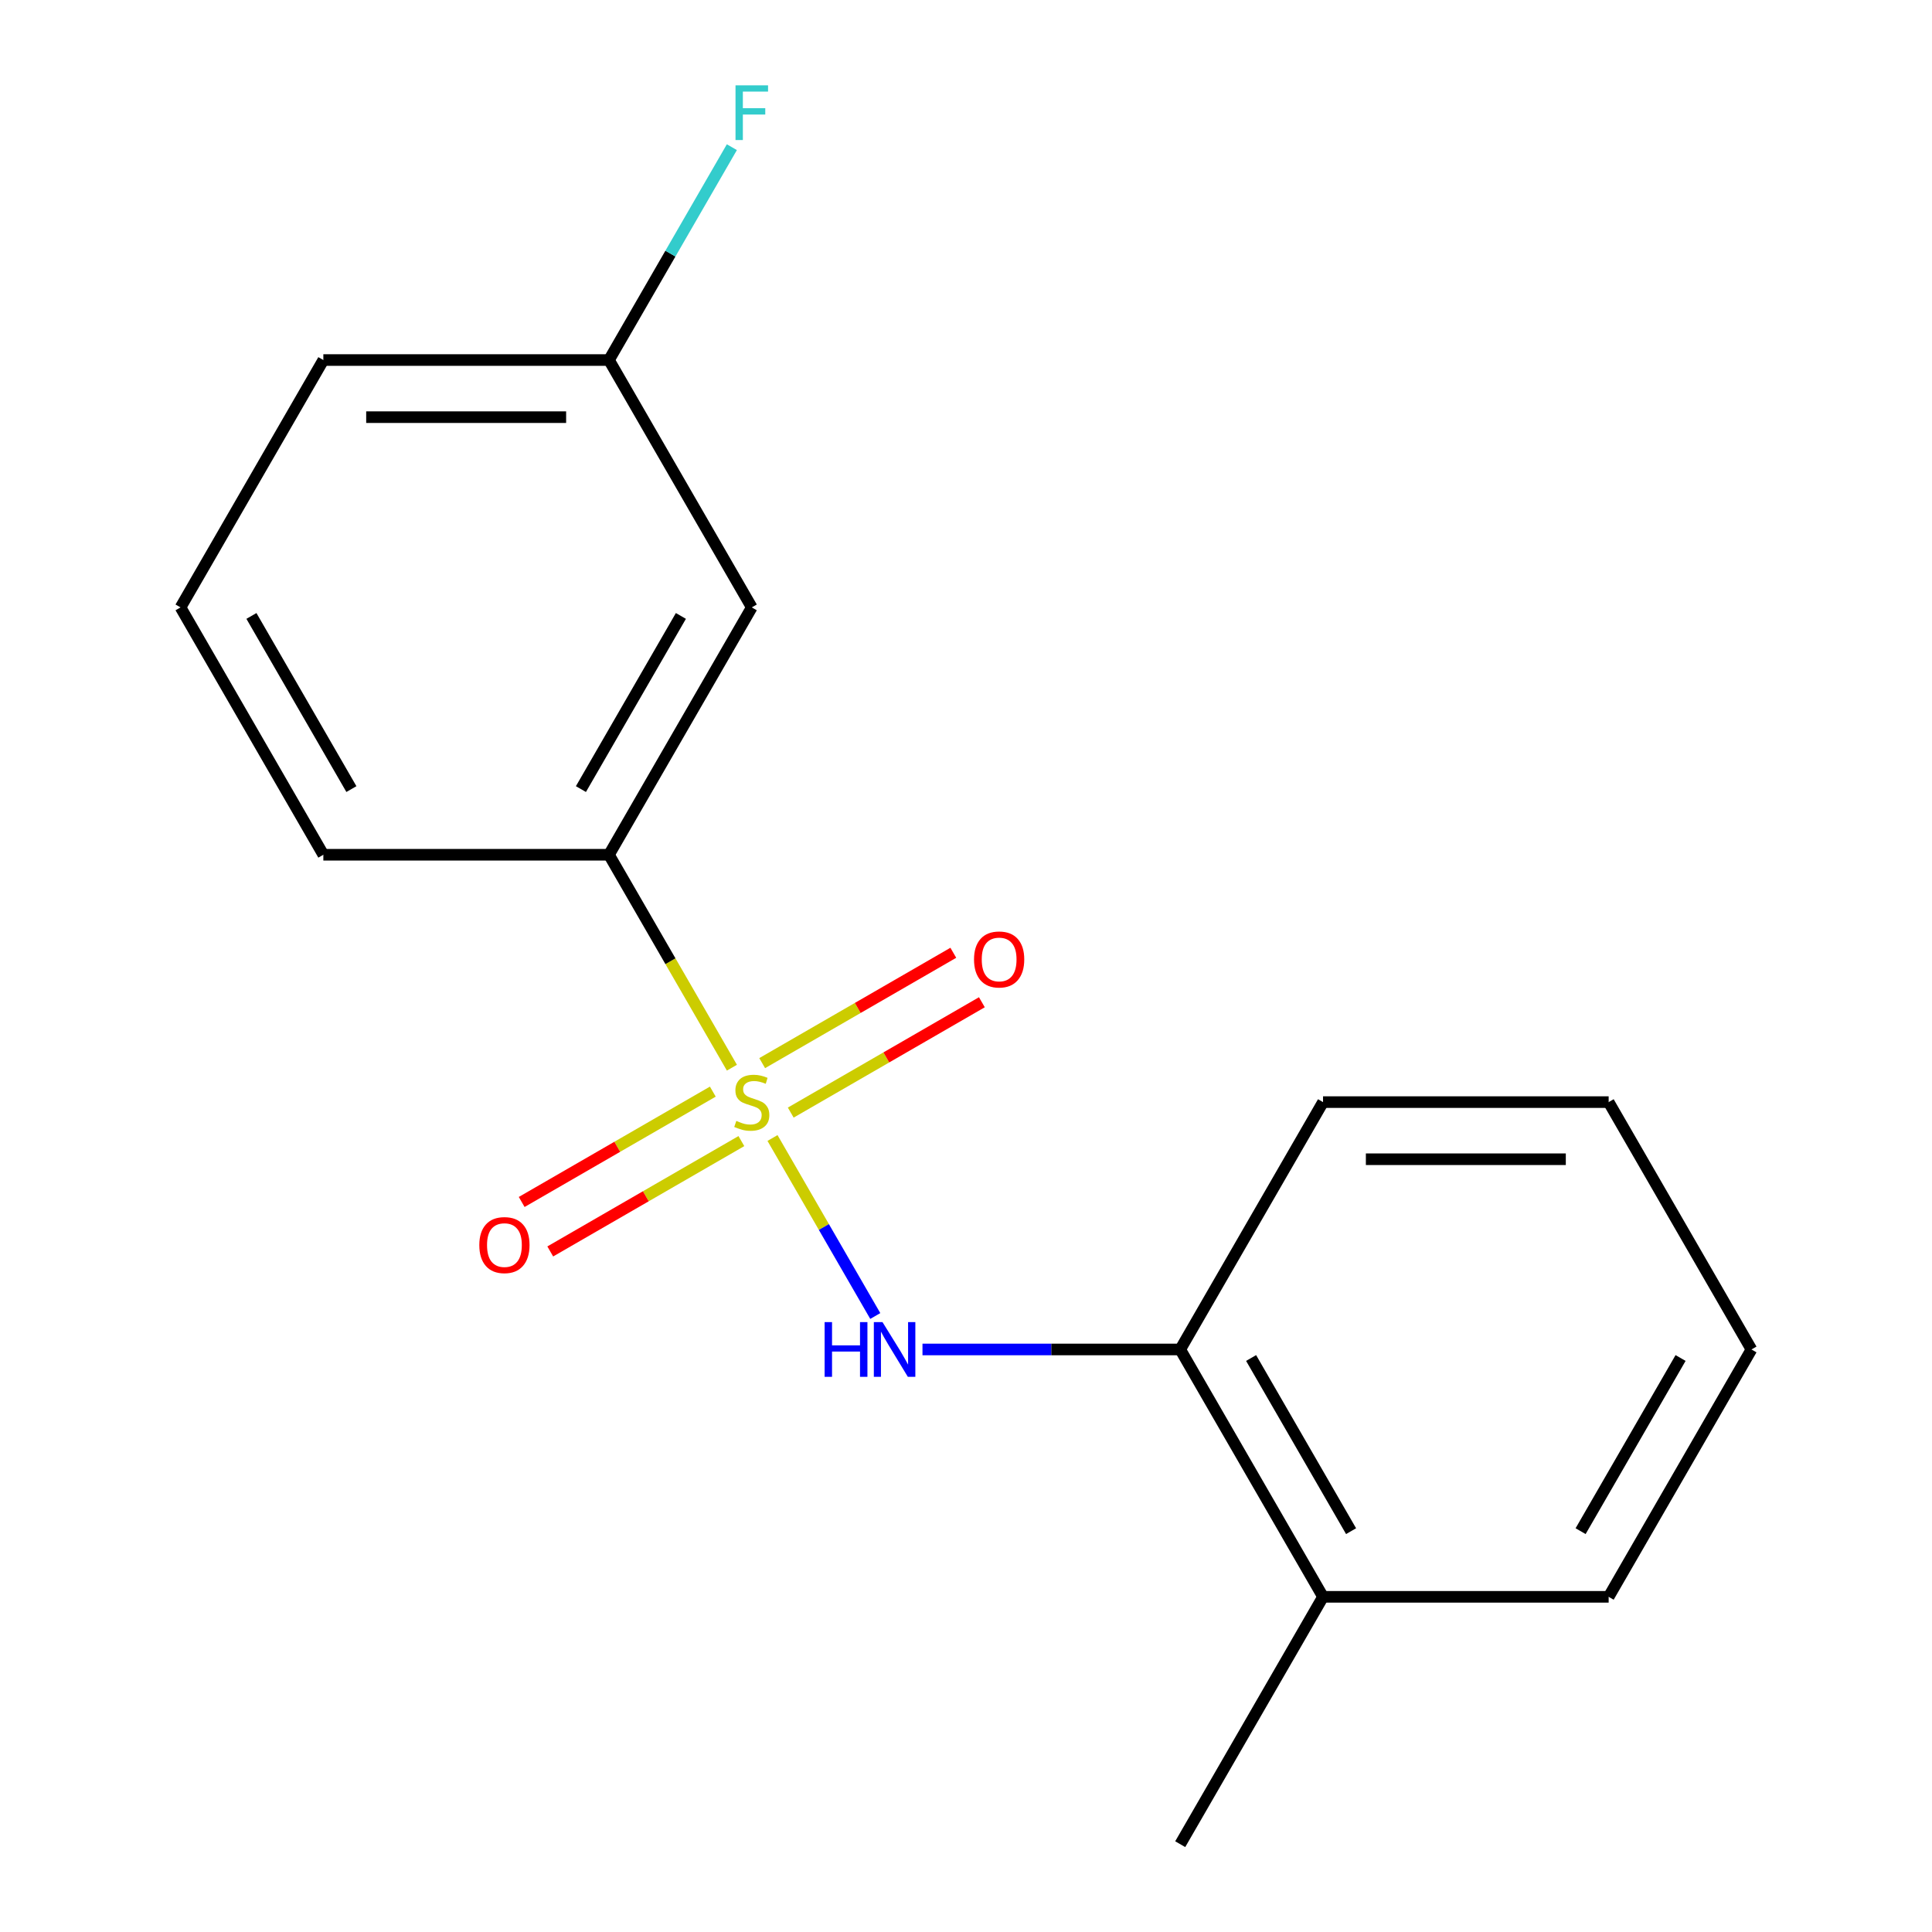 <?xml version='1.0' encoding='iso-8859-1'?>
<svg version='1.1' baseProfile='full'
              xmlns='http://www.w3.org/2000/svg'
                      xmlns:rdkit='http://www.rdkit.org/xml'
                      xmlns:xlink='http://www.w3.org/1999/xlink'
                  xml:space='preserve'
width='1000px' height='1000px' viewBox='0 0 1000 1000'>
<!-- END OF HEADER -->
<rect style='opacity:1.0;fill:#FFFFFF;stroke:none' width='1000' height='1000' x='0' y='0'> </rect>
<path class='bond-0' d='M 399.846,589.027 L 426.444,635.095' style='fill:none;fill-rule:evenodd;stroke:#CCCC00;stroke-width:6px;stroke-linecap:butt;stroke-linejoin:miter;stroke-opacity:1' />
<path class='bond-0' d='M 426.444,635.095 L 453.041,681.163' style='fill:none;fill-rule:evenodd;stroke:#0000FF;stroke-width:6px;stroke-linecap:butt;stroke-linejoin:miter;stroke-opacity:1' />
<path class='bond-1' d='M 378.835,552.635 L 347.019,497.527' style='fill:none;fill-rule:evenodd;stroke:#CCCC00;stroke-width:6px;stroke-linecap:butt;stroke-linejoin:miter;stroke-opacity:1' />
<path class='bond-1' d='M 347.019,497.527 L 315.202,442.419' style='fill:none;fill-rule:evenodd;stroke:#000000;stroke-width:6px;stroke-linecap:butt;stroke-linejoin:miter;stroke-opacity:1' />
<path class='bond-2' d='M 368.954,565.024 L 319.489,593.582' style='fill:none;fill-rule:evenodd;stroke:#CCCC00;stroke-width:6px;stroke-linecap:butt;stroke-linejoin:miter;stroke-opacity:1' />
<path class='bond-2' d='M 319.489,593.582 L 270.025,622.14' style='fill:none;fill-rule:evenodd;stroke:#FF0000;stroke-width:6px;stroke-linecap:butt;stroke-linejoin:miter;stroke-opacity:1' />
<path class='bond-2' d='M 383.737,590.63 L 334.273,619.188' style='fill:none;fill-rule:evenodd;stroke:#CCCC00;stroke-width:6px;stroke-linecap:butt;stroke-linejoin:miter;stroke-opacity:1' />
<path class='bond-2' d='M 334.273,619.188 L 284.809,647.747' style='fill:none;fill-rule:evenodd;stroke:#FF0000;stroke-width:6px;stroke-linecap:butt;stroke-linejoin:miter;stroke-opacity:1' />
<path class='bond-3' d='M 409.289,575.878 L 458.754,547.32' style='fill:none;fill-rule:evenodd;stroke:#CCCC00;stroke-width:6px;stroke-linecap:butt;stroke-linejoin:miter;stroke-opacity:1' />
<path class='bond-3' d='M 458.754,547.32 L 508.218,518.761' style='fill:none;fill-rule:evenodd;stroke:#FF0000;stroke-width:6px;stroke-linecap:butt;stroke-linejoin:miter;stroke-opacity:1' />
<path class='bond-3' d='M 394.505,550.272 L 443.97,521.713' style='fill:none;fill-rule:evenodd;stroke:#CCCC00;stroke-width:6px;stroke-linecap:butt;stroke-linejoin:miter;stroke-opacity:1' />
<path class='bond-3' d='M 443.97,521.713 L 493.434,493.155' style='fill:none;fill-rule:evenodd;stroke:#FF0000;stroke-width:6px;stroke-linecap:butt;stroke-linejoin:miter;stroke-opacity:1' />
<path class='bond-4' d='M 477.476,698.482 L 544.177,698.482' style='fill:none;fill-rule:evenodd;stroke:#0000FF;stroke-width:6px;stroke-linecap:butt;stroke-linejoin:miter;stroke-opacity:1' />
<path class='bond-4' d='M 544.177,698.482 L 610.879,698.482' style='fill:none;fill-rule:evenodd;stroke:#000000;stroke-width:6px;stroke-linecap:butt;stroke-linejoin:miter;stroke-opacity:1' />
<path class='bond-5' d='M 315.202,442.419 L 389.121,314.388' style='fill:none;fill-rule:evenodd;stroke:#000000;stroke-width:6px;stroke-linecap:butt;stroke-linejoin:miter;stroke-opacity:1' />
<path class='bond-5' d='M 300.684,408.431 L 352.427,318.809' style='fill:none;fill-rule:evenodd;stroke:#000000;stroke-width:6px;stroke-linecap:butt;stroke-linejoin:miter;stroke-opacity:1' />
<path class='bond-9' d='M 315.202,442.419 L 167.364,442.419' style='fill:none;fill-rule:evenodd;stroke:#000000;stroke-width:6px;stroke-linecap:butt;stroke-linejoin:miter;stroke-opacity:1' />
<path class='bond-6' d='M 610.879,698.482 L 684.798,826.514' style='fill:none;fill-rule:evenodd;stroke:#000000;stroke-width:6px;stroke-linecap:butt;stroke-linejoin:miter;stroke-opacity:1' />
<path class='bond-6' d='M 647.573,702.903 L 699.316,792.525' style='fill:none;fill-rule:evenodd;stroke:#000000;stroke-width:6px;stroke-linecap:butt;stroke-linejoin:miter;stroke-opacity:1' />
<path class='bond-11' d='M 610.879,698.482 L 684.798,570.451' style='fill:none;fill-rule:evenodd;stroke:#000000;stroke-width:6px;stroke-linecap:butt;stroke-linejoin:miter;stroke-opacity:1' />
<path class='bond-7' d='M 389.121,314.388 L 315.202,186.356' style='fill:none;fill-rule:evenodd;stroke:#000000;stroke-width:6px;stroke-linecap:butt;stroke-linejoin:miter;stroke-opacity:1' />
<path class='bond-12' d='M 684.798,826.514 L 610.879,954.545' style='fill:none;fill-rule:evenodd;stroke:#000000;stroke-width:6px;stroke-linecap:butt;stroke-linejoin:miter;stroke-opacity:1' />
<path class='bond-13' d='M 684.798,826.514 L 832.636,826.514' style='fill:none;fill-rule:evenodd;stroke:#000000;stroke-width:6px;stroke-linecap:butt;stroke-linejoin:miter;stroke-opacity:1' />
<path class='bond-8' d='M 315.202,186.356 L 347.007,131.268' style='fill:none;fill-rule:evenodd;stroke:#000000;stroke-width:6px;stroke-linecap:butt;stroke-linejoin:miter;stroke-opacity:1' />
<path class='bond-8' d='M 347.007,131.268 L 378.812,76.181' style='fill:none;fill-rule:evenodd;stroke:#33CCCC;stroke-width:6px;stroke-linecap:butt;stroke-linejoin:miter;stroke-opacity:1' />
<path class='bond-17' d='M 315.202,186.356 L 167.364,186.356' style='fill:none;fill-rule:evenodd;stroke:#000000;stroke-width:6px;stroke-linecap:butt;stroke-linejoin:miter;stroke-opacity:1' />
<path class='bond-17' d='M 293.027,215.924 L 189.54,215.924' style='fill:none;fill-rule:evenodd;stroke:#000000;stroke-width:6px;stroke-linecap:butt;stroke-linejoin:miter;stroke-opacity:1' />
<path class='bond-10' d='M 167.364,442.419 L 93.445,314.388' style='fill:none;fill-rule:evenodd;stroke:#000000;stroke-width:6px;stroke-linecap:butt;stroke-linejoin:miter;stroke-opacity:1' />
<path class='bond-10' d='M 181.883,408.431 L 130.139,318.809' style='fill:none;fill-rule:evenodd;stroke:#000000;stroke-width:6px;stroke-linecap:butt;stroke-linejoin:miter;stroke-opacity:1' />
<path class='bond-14' d='M 93.445,314.388 L 167.364,186.356' style='fill:none;fill-rule:evenodd;stroke:#000000;stroke-width:6px;stroke-linecap:butt;stroke-linejoin:miter;stroke-opacity:1' />
<path class='bond-15' d='M 684.798,570.451 L 832.636,570.451' style='fill:none;fill-rule:evenodd;stroke:#000000;stroke-width:6px;stroke-linecap:butt;stroke-linejoin:miter;stroke-opacity:1' />
<path class='bond-15' d='M 706.973,600.018 L 810.46,600.018' style='fill:none;fill-rule:evenodd;stroke:#000000;stroke-width:6px;stroke-linecap:butt;stroke-linejoin:miter;stroke-opacity:1' />
<path class='bond-18' d='M 832.636,826.514 L 906.555,698.482' style='fill:none;fill-rule:evenodd;stroke:#000000;stroke-width:6px;stroke-linecap:butt;stroke-linejoin:miter;stroke-opacity:1' />
<path class='bond-18' d='M 818.117,792.525 L 869.861,702.903' style='fill:none;fill-rule:evenodd;stroke:#000000;stroke-width:6px;stroke-linecap:butt;stroke-linejoin:miter;stroke-opacity:1' />
<path class='bond-16' d='M 832.636,570.451 L 906.555,698.482' style='fill:none;fill-rule:evenodd;stroke:#000000;stroke-width:6px;stroke-linecap:butt;stroke-linejoin:miter;stroke-opacity:1' />
<path  class='atom-0' d='M 381.121 580.171
Q 381.441 580.291, 382.761 580.851
Q 384.081 581.411, 385.521 581.771
Q 387.001 582.091, 388.441 582.091
Q 391.121 582.091, 392.681 580.811
Q 394.241 579.491, 394.241 577.211
Q 394.241 575.651, 393.441 574.691
Q 392.681 573.731, 391.481 573.211
Q 390.281 572.691, 388.281 572.091
Q 385.761 571.331, 384.241 570.611
Q 382.761 569.891, 381.681 568.371
Q 380.641 566.851, 380.641 564.291
Q 380.641 560.731, 383.041 558.531
Q 385.481 556.331, 390.281 556.331
Q 393.561 556.331, 397.281 557.891
L 396.361 560.971
Q 392.961 559.571, 390.401 559.571
Q 387.641 559.571, 386.121 560.731
Q 384.601 561.851, 384.641 563.811
Q 384.641 565.331, 385.401 566.251
Q 386.201 567.171, 387.321 567.691
Q 388.481 568.211, 390.401 568.811
Q 392.961 569.611, 394.481 570.411
Q 396.001 571.211, 397.081 572.851
Q 398.201 574.451, 398.201 577.211
Q 398.201 581.131, 395.561 583.251
Q 392.961 585.331, 388.601 585.331
Q 386.081 585.331, 384.161 584.771
Q 382.281 584.251, 380.041 583.331
L 381.121 580.171
' fill='#CCCC00'/>
<path  class='atom-1' d='M 426.82 684.322
L 430.66 684.322
L 430.66 696.362
L 445.14 696.362
L 445.14 684.322
L 448.98 684.322
L 448.98 712.642
L 445.14 712.642
L 445.14 699.562
L 430.66 699.562
L 430.66 712.642
L 426.82 712.642
L 426.82 684.322
' fill='#0000FF'/>
<path  class='atom-1' d='M 456.78 684.322
L 466.06 699.322
Q 466.98 700.802, 468.46 703.482
Q 469.94 706.162, 470.02 706.322
L 470.02 684.322
L 473.78 684.322
L 473.78 712.642
L 469.9 712.642
L 459.94 696.242
Q 458.78 694.322, 457.54 692.122
Q 456.34 689.922, 455.98 689.242
L 455.98 712.642
L 452.3 712.642
L 452.3 684.322
L 456.78 684.322
' fill='#0000FF'/>
<path  class='atom-3' d='M 248.09 644.45
Q 248.09 637.65, 251.45 633.85
Q 254.81 630.05, 261.09 630.05
Q 267.37 630.05, 270.73 633.85
Q 274.09 637.65, 274.09 644.45
Q 274.09 651.33, 270.69 655.25
Q 267.29 659.13, 261.09 659.13
Q 254.85 659.13, 251.45 655.25
Q 248.09 651.37, 248.09 644.45
M 261.09 655.93
Q 265.41 655.93, 267.73 653.05
Q 270.09 650.13, 270.09 644.45
Q 270.09 638.89, 267.73 636.09
Q 265.41 633.25, 261.09 633.25
Q 256.77 633.25, 254.41 636.05
Q 252.09 638.85, 252.09 644.45
Q 252.09 650.17, 254.41 653.05
Q 256.77 655.93, 261.09 655.93
' fill='#FF0000'/>
<path  class='atom-4' d='M 504.153 496.612
Q 504.153 489.812, 507.513 486.012
Q 510.873 482.212, 517.153 482.212
Q 523.433 482.212, 526.793 486.012
Q 530.153 489.812, 530.153 496.612
Q 530.153 503.492, 526.753 507.412
Q 523.353 511.292, 517.153 511.292
Q 510.913 511.292, 507.513 507.412
Q 504.153 503.532, 504.153 496.612
M 517.153 508.092
Q 521.473 508.092, 523.793 505.212
Q 526.153 502.292, 526.153 496.612
Q 526.153 491.052, 523.793 488.252
Q 521.473 485.412, 517.153 485.412
Q 512.833 485.412, 510.473 488.212
Q 508.153 491.012, 508.153 496.612
Q 508.153 502.332, 510.473 505.212
Q 512.833 508.092, 517.153 508.092
' fill='#FF0000'/>
<path  class='atom-9' d='M 380.701 44.165
L 397.541 44.165
L 397.541 47.405
L 384.501 47.405
L 384.501 56.005
L 396.101 56.005
L 396.101 59.285
L 384.501 59.285
L 384.501 72.485
L 380.701 72.485
L 380.701 44.165
' fill='#33CCCC'/>
</svg>
